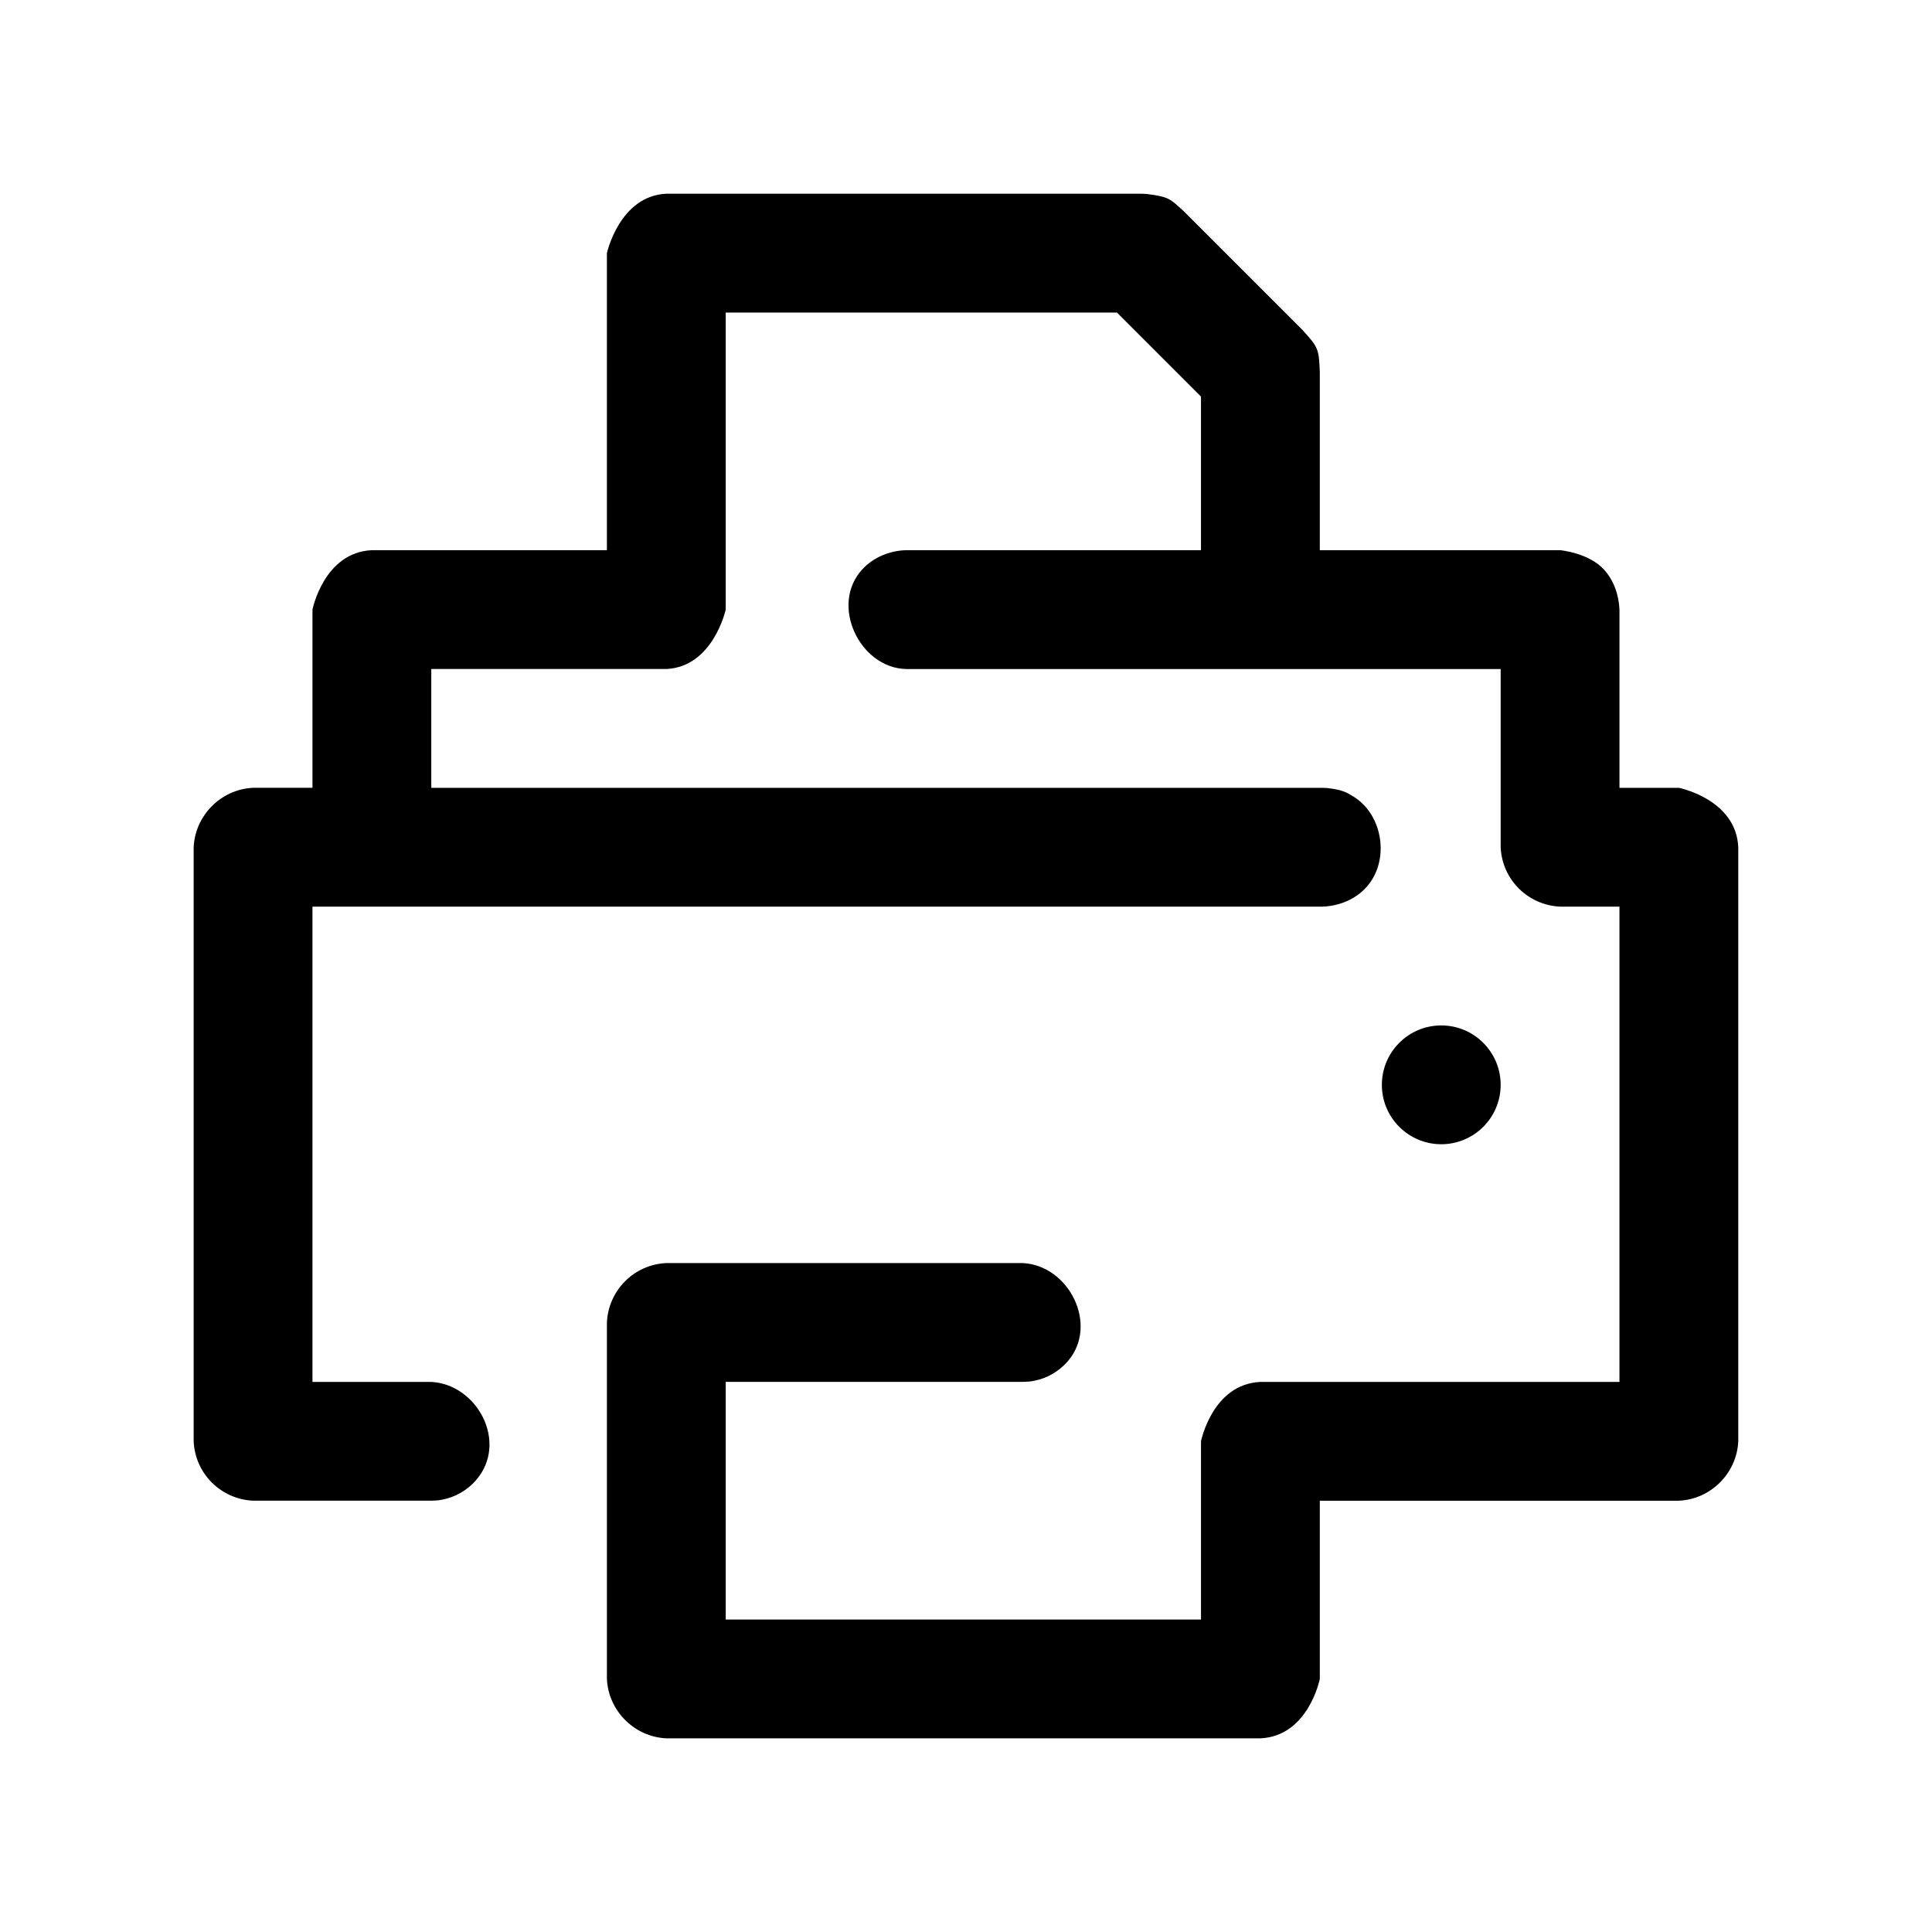 <?xml version="1.0" encoding="UTF-8"?>
<!-- Uploaded to: ICON Repo, www.svgrepo.com, Generator: ICON Repo Mixer Tools -->
<svg fill="#000000" width="800px" height="800px" version="1.1" viewBox="144 144 512 512" xmlns="http://www.w3.org/2000/svg">
 <path d="m258.25 541.7h-47.184c-8.453-0.395-15.352-7.102-15.742-15.742v-157.44c0.395-8.438 7.242-15.352 15.742-15.742h15.742v-47.23s3.008-15.16 15.742-15.742h62.285v-78.719s3.336-15.176 15.742-15.742h125.95c0.457 0.016 0.93 0.047 1.387 0.062 5.887 0.77 6.109 1.211 9.762 4.551l31.488 31.488c4.281 4.691 4.344 5.07 4.598 11.133v47.23h63.668c0.047 0 7.574 0.676 11.637 5.133 2.613 2.867 3.938 6.707 4.109 10.613v47.23h15.742c0.062 0.016 15.16 3.023 15.742 15.742v157.44c-0.395 8.438-7.242 15.352-15.742 15.742h-95.156v47.23s-2.992 15.16-15.742 15.742h-157.44c-8.422-0.395-15.352-7.242-15.742-15.742v-94.465c0.395-8.453 7.102-15.352 15.742-15.742h94.465c12.25 0.582 20.246 16.422 11.902 26.055-2.297 2.644-5.465 4.488-8.91 5.148-1.324 0.25-1.652 0.219-2.992 0.285h-78.719v62.977h125.95v-47.23s3.008-15.16 15.742-15.742h95.156v-125.95h-15.742c-8.453-0.395-15.352-7.102-15.742-15.742v-47.23h-157.6c-12.234-0.301-20.324-17.004-11.523-26.465 2.945-3.164 7.227-4.914 11.523-5.023h78.184v-40.715l-22.262-22.262h-103.69v78.719s-3.32 15.176-15.742 15.742h-62.285v31.488h236.16l1.227 0.047c4.016 0.473 5.07 1.086 6.992 2.266 7.996 4.894 9.902 17.586 2.914 24.562-2.914 2.914-6.977 4.457-11.133 4.613h-267.65v125.95h31.441c12.188 0.582 20.594 16.027 11.902 26.055-2.297 2.644-5.481 4.488-8.926 5.148-1.309 0.25-1.652 0.219-2.977 0.285zm267.7-125.95c8.691 0 15.742 7.055 15.742 15.742 0 8.691-7.055 15.742-15.742 15.742-8.691 0-15.742-7.055-15.742-15.742 0-8.691 7.055-15.742 15.742-15.742z" fill-rule="evenodd"/>
</svg>